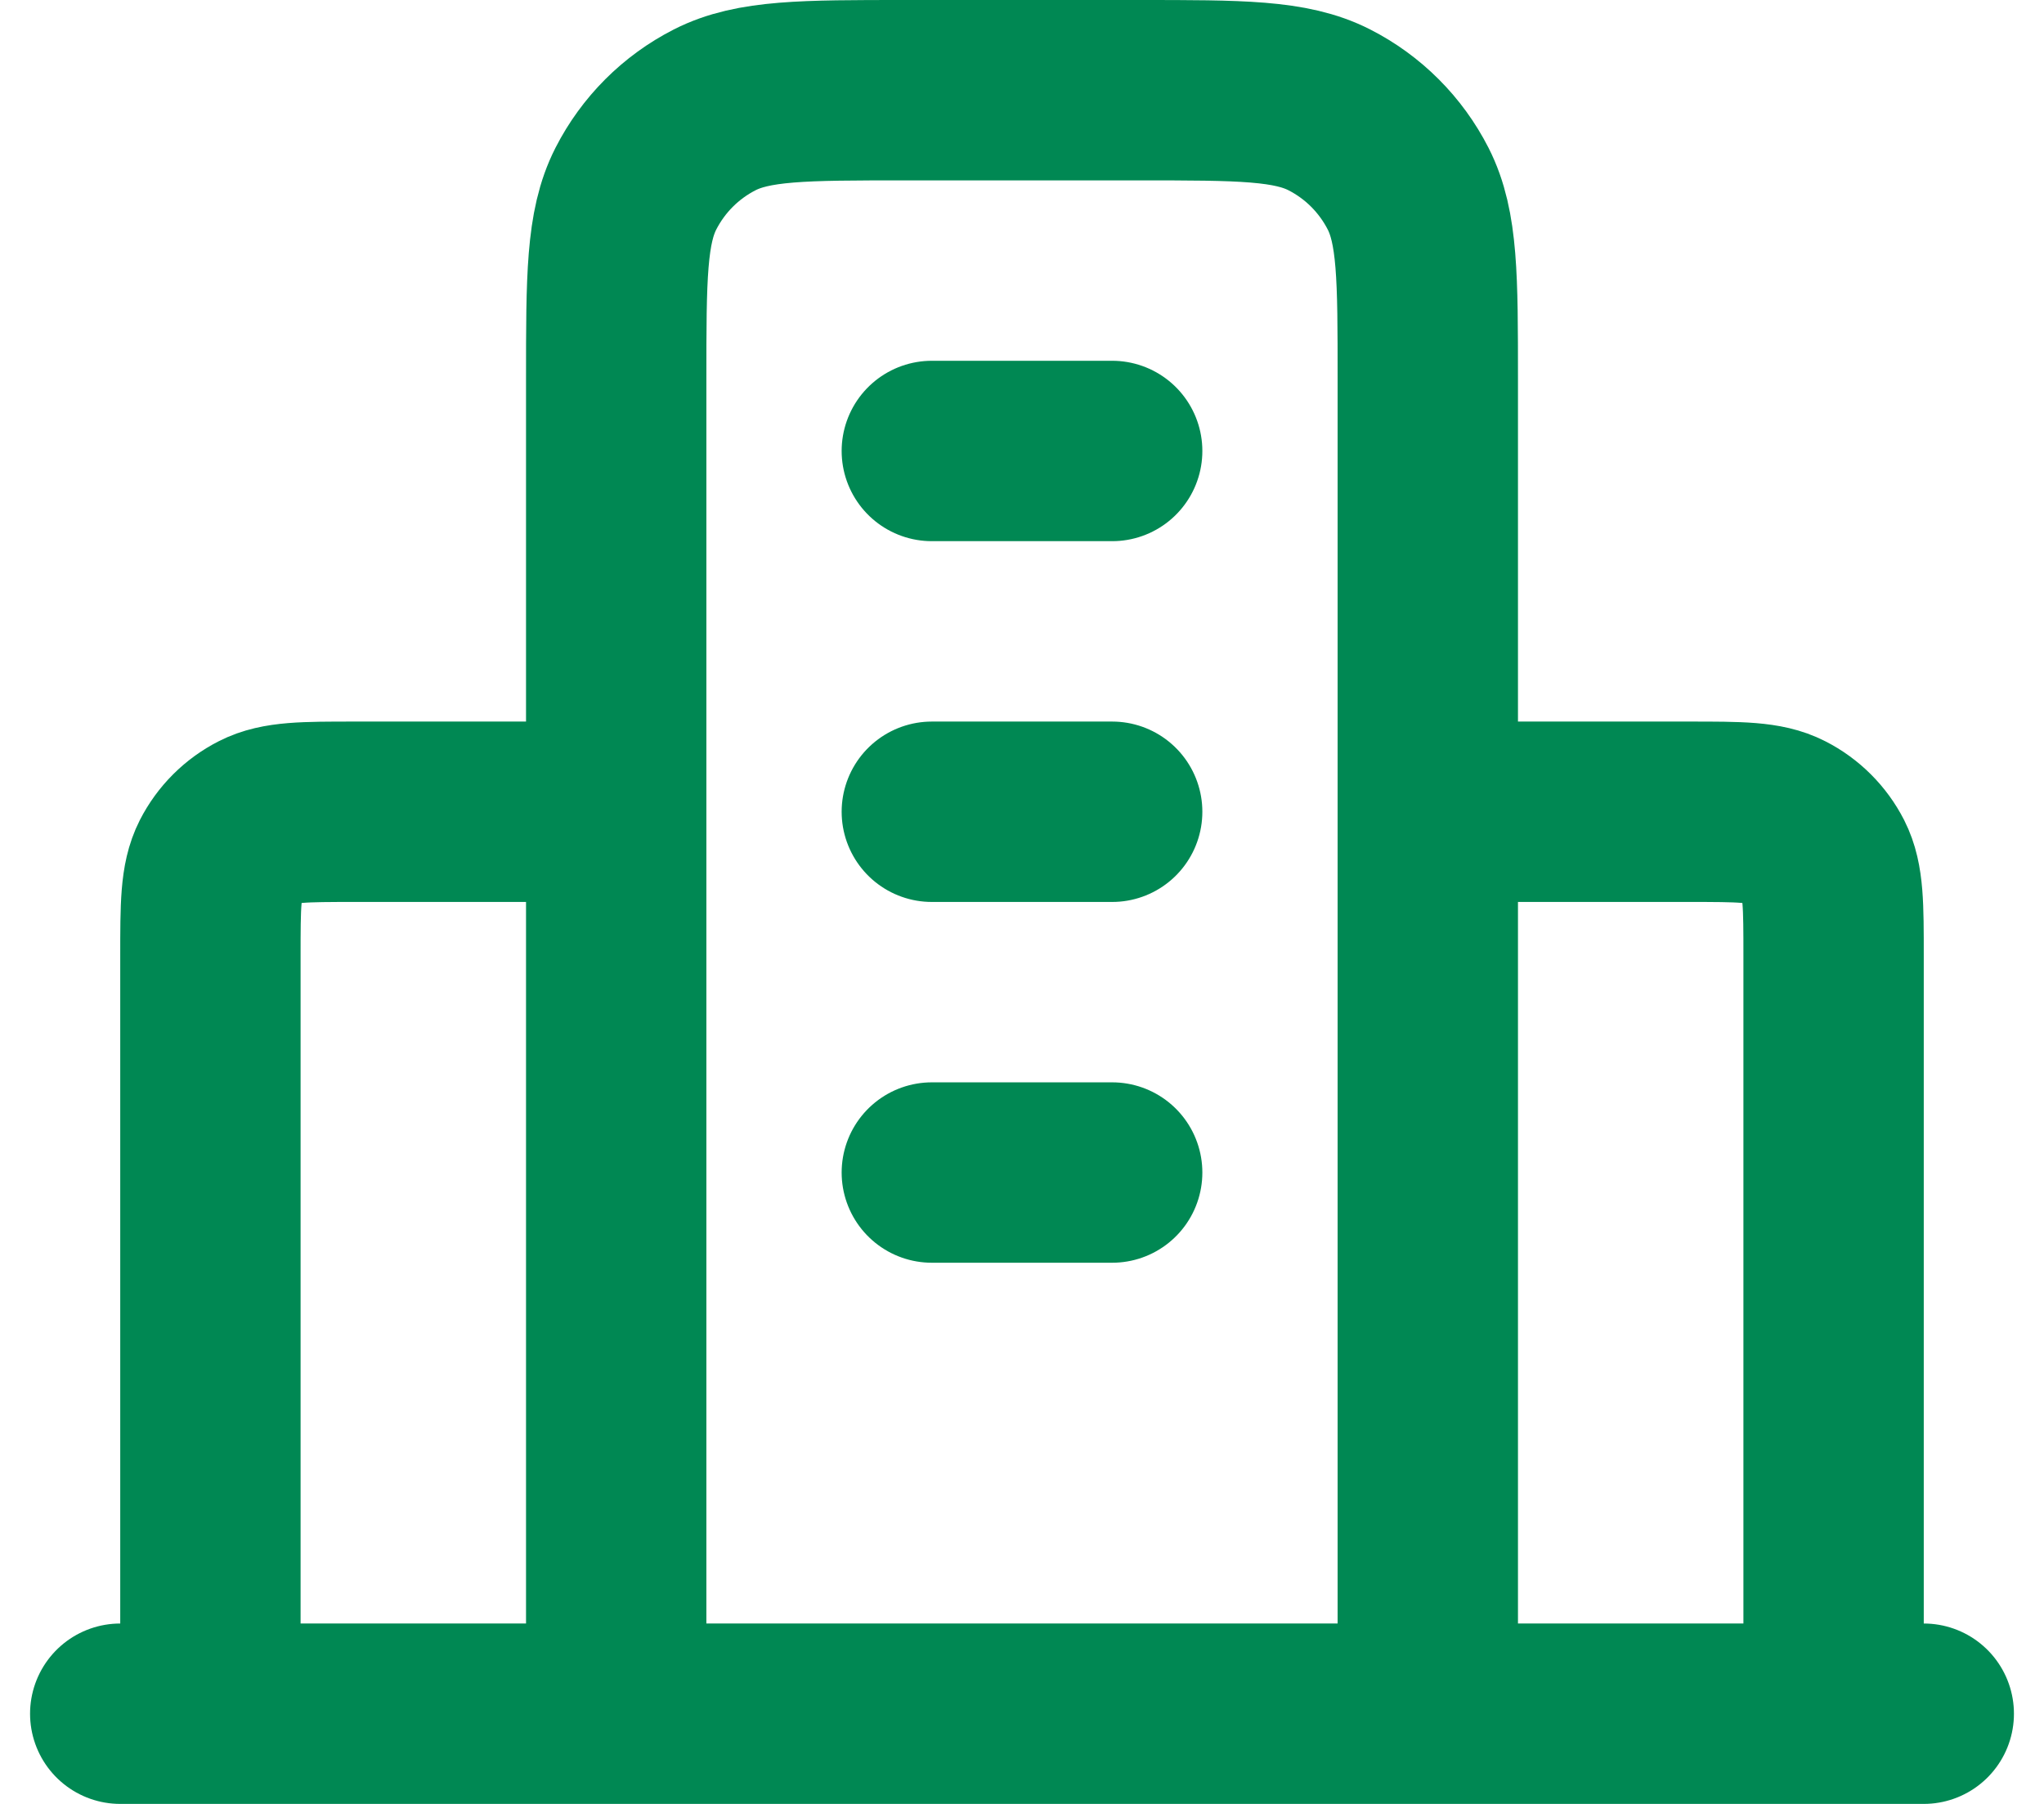 <svg width="34" height="30" viewBox="0 0 34 30" fill="none" xmlns="http://www.w3.org/2000/svg">
<path d="M10.25 13.5H5.9C5.06 13.5 4.64 13.5 4.319 13.664C4.037 13.807 3.807 14.037 3.663 14.319C3.5 14.64 3.5 15.06 3.5 15.9V28.5M23.75 13.5H28.1C28.94 13.5 29.36 13.5 29.681 13.664C29.963 13.807 30.193 14.037 30.337 14.319C30.5 14.64 30.5 15.06 30.5 15.9V28.5M23.75 28.5V6.3C23.75 4.62 23.75 3.78 23.423 3.138C23.135 2.574 22.677 2.115 22.112 1.827C21.47 1.5 20.63 1.5 18.95 1.5H15.05C13.37 1.5 12.53 1.5 11.888 1.827C11.323 2.115 10.865 2.574 10.577 3.138C10.25 3.78 10.25 4.62 10.25 6.3V28.5M32 28.5H2M15.5 7.5H18.5M15.5 13.5H18.5M15.5 19.5H18.5" stroke="#008853" stroke-width="3" stroke-linecap="round" stroke-linejoin="round"/>
</svg>
